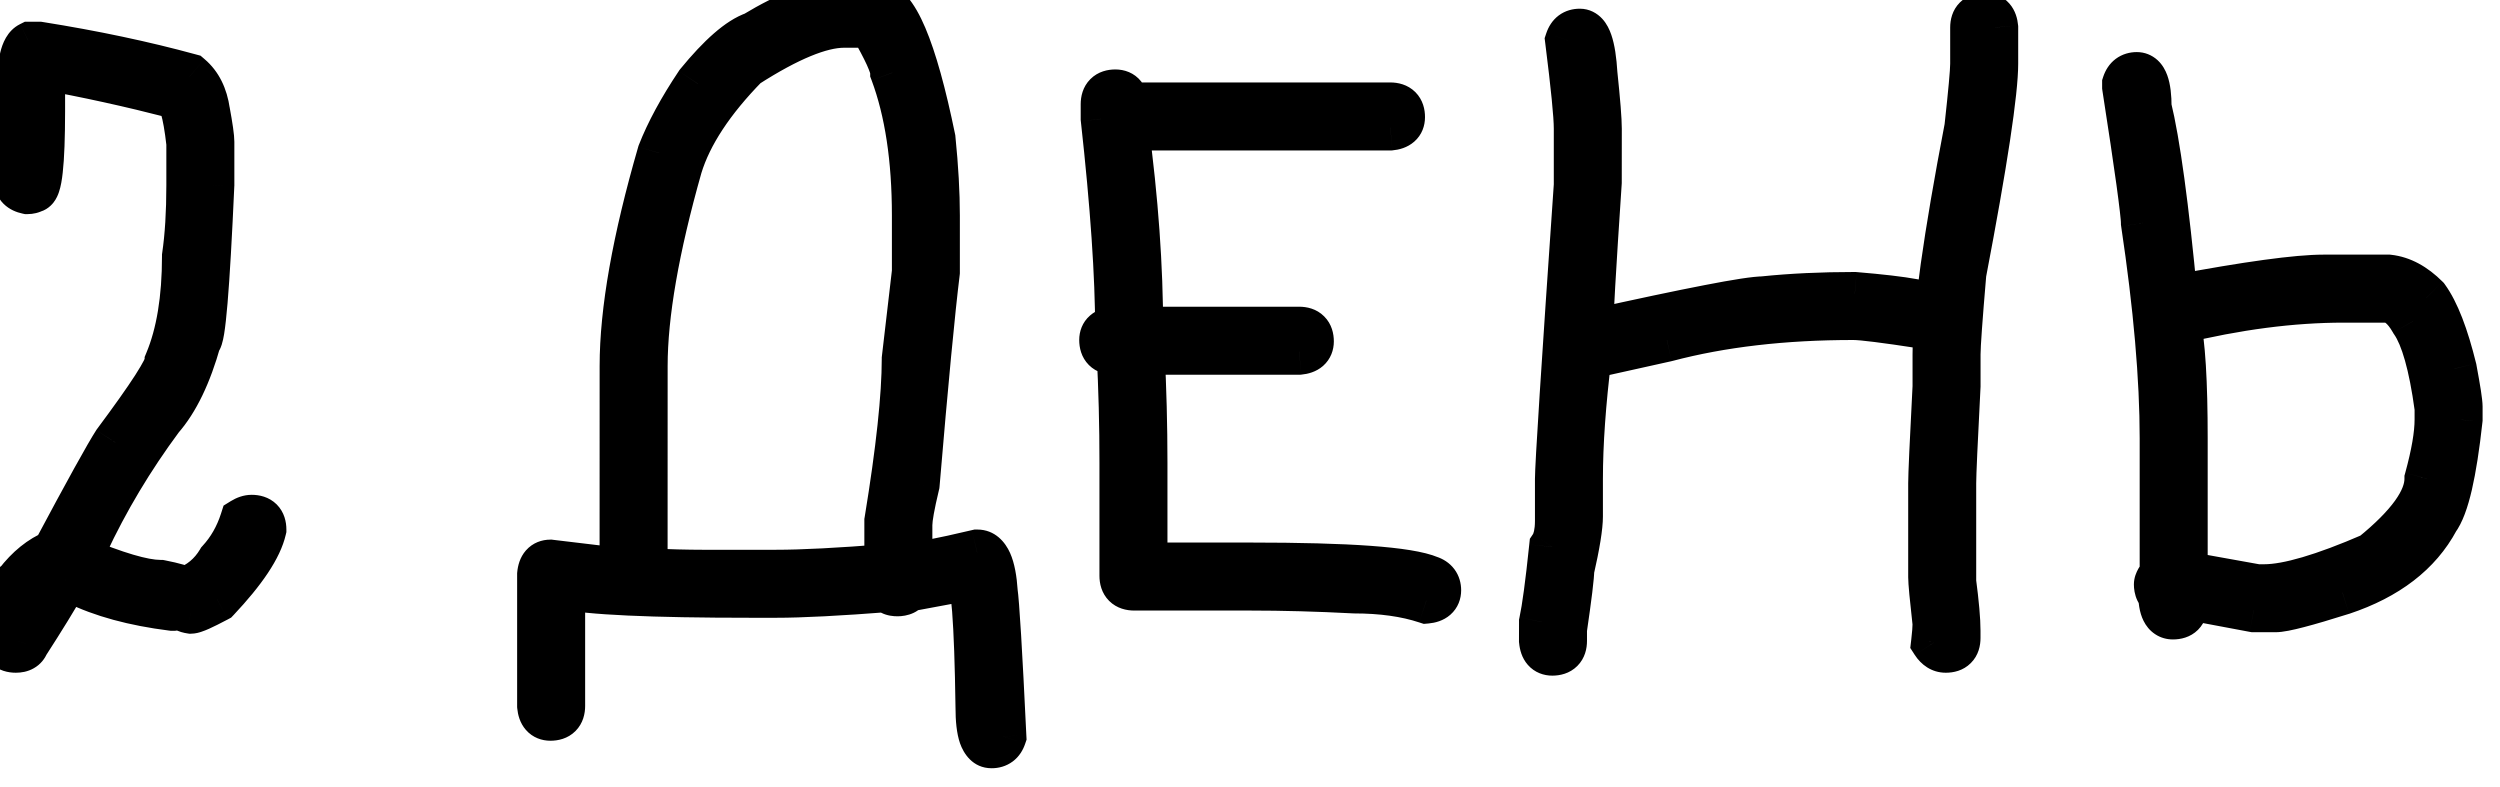 <?xml version="1.0" encoding="UTF-8"?> <svg xmlns="http://www.w3.org/2000/svg" width="54" height="17" viewBox="0 0 54 17" fill="none"> <path d="M0.843 0.969C2.02 1.156 3.104 1.385 4.093 1.656C4.296 1.828 4.421 2.078 4.468 2.406C4.531 2.745 4.562 2.964 4.562 3.062L4.562 4C4.462 6.229 4.369 7.344 4.28 7.344C4.072 8.089 3.801 8.651 3.467 9.031C2.827 9.896 2.285 10.802 1.842 11.75C1.826 11.755 1.764 11.859 1.654 12.062C2.493 12.417 3.097 12.594 3.467 12.594C3.759 12.651 3.936 12.703 3.998 12.75C4.321 12.63 4.571 12.422 4.748 12.125C4.972 11.88 5.139 11.588 5.248 11.25C5.316 11.208 5.379 11.188 5.436 11.188C5.603 11.188 5.686 11.271 5.686 11.438C5.597 11.823 5.264 12.323 4.686 12.938C4.373 13.104 4.186 13.188 4.123 13.188C4.019 13.172 3.967 13.141 3.967 13.094L3.748 13.125H3.717C2.889 13.021 2.201 12.833 1.654 12.562C1.592 12.542 1.509 12.531 1.404 12.531C1.201 12.891 0.92 13.349 0.561 13.906C0.529 13.99 0.456 14.031 0.342 14.031C0.175 14.031 0.092 13.948 0.092 13.781C0.092 13.088 0.186 12.693 0.373 12.594C0.613 12.281 0.884 12.062 1.186 11.938C1.889 10.62 2.327 9.828 2.499 9.562C3.249 8.557 3.624 7.974 3.624 7.812C3.874 7.214 3.999 6.453 3.999 5.531C4.061 5.104 4.093 4.594 4.093 4L4.093 3.094C4.015 2.406 3.911 2.062 3.781 2.062C2.812 1.812 1.864 1.604 0.937 1.438L0.906 1.812L0.906 2.406C0.905 3.531 0.843 4.094 0.718 4.094C0.681 4.115 0.64 4.125 0.593 4.125C0.447 4.094 0.374 4.021 0.374 3.906C0.416 3.193 0.437 2.693 0.437 2.406L0.437 1.875C0.437 1.344 0.51 1.042 0.656 0.969H0.843ZM18.14 0.062H18.89C19.323 0.062 19.739 1.042 20.14 3C20.202 3.62 20.233 4.172 20.233 4.656L20.233 5.875C20.129 6.719 19.983 8.25 19.795 10.469C19.691 10.901 19.639 11.193 19.639 11.344L19.639 12.219C19.826 12.219 20.316 12.125 21.108 11.938C21.321 11.938 21.446 12.219 21.483 12.781C21.519 13.021 21.581 14.062 21.67 15.906C21.628 16.031 21.545 16.094 21.42 16.094C21.232 16.094 21.139 15.823 21.139 15.281C21.113 13.406 21.04 12.469 20.92 12.469L19.576 12.719C19.555 12.781 19.493 12.812 19.389 12.812C19.279 12.812 19.217 12.781 19.201 12.719C18.123 12.802 17.311 12.844 16.764 12.844H16.233C14.055 12.844 12.701 12.781 12.17 12.656H12.139L12.139 15.25C12.139 15.417 12.055 15.5 11.889 15.5C11.758 15.5 11.685 15.417 11.67 15.25L11.67 12.406C11.686 12.24 11.759 12.156 11.889 12.156L13.451 12.344L13.452 7.906C13.452 6.714 13.723 5.182 14.265 3.312C14.442 2.859 14.713 2.359 15.078 1.812C15.567 1.214 15.973 0.859 16.296 0.75C17.057 0.292 17.671 0.062 18.14 0.062ZM13.921 7.906L13.92 12.344C14.446 12.365 14.863 12.375 15.17 12.375H16.764C17.331 12.375 18.134 12.333 19.17 12.25L19.17 11.25C19.42 9.724 19.546 8.557 19.546 7.75L19.765 5.875L19.765 4.656C19.765 3.432 19.609 2.401 19.296 1.562C19.296 1.417 19.14 1.073 18.828 0.531H18.234C17.724 0.531 17.015 0.823 16.109 1.406C15.364 2.167 14.885 2.896 14.671 3.594C14.171 5.359 13.921 6.797 13.921 7.906ZM24.093 2C24.239 2 24.312 2.094 24.312 2.281H30.031C30.197 2.281 30.281 2.365 30.28 2.531C30.28 2.661 30.197 2.734 30.03 2.75H24.312C24.52 4.307 24.624 5.766 24.624 7.125H28.061C28.228 7.125 28.311 7.208 28.311 7.375C28.311 7.505 28.228 7.578 28.061 7.594H24.655C24.697 8.391 24.717 9.193 24.717 10L24.717 12.219H26.998C29.134 12.219 30.425 12.312 30.873 12.5C30.998 12.542 31.061 12.625 31.061 12.75C31.061 12.88 30.977 12.953 30.811 12.969C30.368 12.823 29.847 12.75 29.248 12.75C28.462 12.708 27.712 12.688 26.998 12.688H24.498C24.331 12.688 24.248 12.604 24.248 12.438L24.248 10C24.249 9.193 24.228 8.391 24.186 7.594H24.061C23.895 7.594 23.811 7.51 23.811 7.344C23.811 7.214 23.895 7.141 24.061 7.125H24.155C24.155 5.958 24.051 4.438 23.843 2.562L23.843 2.25C23.843 2.083 23.926 2 24.093 2ZM42.874 0.344C43.005 0.344 43.078 0.427 43.093 0.594L43.093 1.375C43.093 1.99 42.864 3.5 42.405 5.906C42.322 6.88 42.28 7.464 42.28 7.656L42.28 8.344C42.217 9.552 42.186 10.25 42.186 10.438L42.186 12.562C42.248 13.037 42.279 13.391 42.279 13.625L42.279 13.781C42.279 13.948 42.196 14.031 42.029 14.031C41.93 14.031 41.847 13.979 41.779 13.875C41.8 13.698 41.811 13.562 41.811 13.469C41.748 12.912 41.717 12.578 41.717 12.469L41.717 10.438C41.717 10.25 41.748 9.552 41.811 8.344L41.811 7.656C41.811 6.776 42.041 5.141 42.499 2.75C42.583 1.995 42.624 1.536 42.624 1.375L42.624 0.594C42.624 0.427 42.708 0.344 42.874 0.344ZM34.124 0.688C34.296 0.688 34.401 0.99 34.437 1.594C34.499 2.188 34.531 2.583 34.531 2.781L34.53 3.938C34.405 5.812 34.343 6.896 34.343 7.188H34.374C36.525 6.708 37.764 6.469 38.093 6.469C38.692 6.406 39.348 6.375 40.061 6.375C41.186 6.469 41.749 6.573 41.749 6.688C41.77 6.724 41.78 6.766 41.78 6.812C41.78 6.943 41.697 7.016 41.53 7.031C40.723 6.906 40.223 6.844 40.03 6.844C38.525 6.844 37.181 7 35.999 7.312L34.311 7.688C34.186 8.698 34.123 9.583 34.123 10.344L34.123 11.156C34.123 11.375 34.061 11.76 33.936 12.312C33.936 12.448 33.884 12.875 33.779 13.594L33.779 13.844C33.779 14.01 33.696 14.094 33.529 14.094C33.399 14.094 33.326 14.01 33.31 13.844L33.311 13.438C33.373 13.151 33.446 12.609 33.529 11.812C33.613 11.688 33.655 11.5 33.655 11.25L33.655 10.344C33.655 10.042 33.79 7.927 34.062 4L34.062 2.781C34.062 2.5 33.999 1.865 33.874 0.875C33.916 0.75 33.999 0.688 34.124 0.688ZM46.156 1.625C46.322 1.625 46.406 1.854 46.406 2.312C46.593 3.078 46.78 4.453 46.968 6.438H46.999C48.556 6.146 49.619 6 50.186 6H51.593C51.874 6.031 52.145 6.177 52.405 6.438C52.624 6.74 52.822 7.25 52.999 7.969C53.082 8.417 53.124 8.688 53.124 8.781L53.124 9.062C52.998 10.219 52.832 10.938 52.623 11.219C52.238 11.938 51.561 12.458 50.592 12.781C49.8 13.031 49.321 13.156 49.154 13.156H48.686L47.186 12.875L47.186 13.062C47.186 13.229 47.102 13.312 46.936 13.312C46.769 13.312 46.686 13.146 46.686 12.812C46.623 12.792 46.592 12.729 46.592 12.625C46.592 12.573 46.634 12.5 46.717 12.406L46.717 9.469C46.717 8.172 46.582 6.62 46.312 4.812C46.312 4.604 46.176 3.625 45.906 1.875L45.906 1.812C45.947 1.688 46.031 1.625 46.156 1.625ZM47.03 6.938C47.134 7.401 47.186 8.245 47.186 9.469L47.186 12.406L48.748 12.688H48.904C49.415 12.688 50.196 12.458 51.248 12C52.04 11.359 52.436 10.807 52.436 10.344C52.582 9.812 52.655 9.385 52.655 9.062L52.655 8.812C52.53 7.891 52.353 7.266 52.124 6.938C51.947 6.625 51.749 6.469 51.53 6.469H50.624C49.504 6.469 48.306 6.625 47.03 6.938Z" fill="#171717"></path> <path d="M0.843 0.969L0.922 0.475L0.883 0.469H0.843L0.843 0.969ZM4.093 1.656L4.416 1.275L4.332 1.203L4.225 1.174L4.093 1.656ZM4.468 2.406L3.973 2.477L3.974 2.487L3.976 2.497L4.468 2.406ZM4.562 4L5.061 4.022L5.062 4.011L5.062 4H4.562ZM4.28 7.344L4.28 6.844H3.901L3.799 7.209L4.28 7.344ZM3.467 9.031L3.091 8.702L3.078 8.717L3.066 8.734L3.467 9.031ZM1.842 11.75L2 12.224L2.204 12.156L2.295 11.962L1.842 11.75ZM1.654 12.062L1.214 11.825L0.954 12.309L1.46 12.523L1.654 12.062ZM3.467 12.594L3.563 12.103L3.516 12.094H3.467L3.467 12.594ZM3.998 12.75L3.698 13.15L3.916 13.314L4.172 13.219L3.998 12.75ZM4.748 12.125L4.379 11.787L4.345 11.825L4.319 11.869L4.748 12.125ZM5.248 11.25L4.986 10.824L4.829 10.921L4.773 11.096L5.248 11.25ZM5.686 11.438L6.173 11.549L6.186 11.494L6.186 11.438H5.686ZM4.686 12.938L4.921 13.379L4.993 13.34L5.05 13.28L4.686 12.938ZM4.123 13.188L4.049 13.682L4.086 13.688H4.123L4.123 13.188ZM3.967 13.094H4.467L4.467 12.517L3.896 12.599L3.967 13.094ZM3.748 13.125L3.748 13.625H3.784L3.819 13.62L3.748 13.125ZM3.717 13.125L3.654 13.621L3.686 13.625H3.717L3.717 13.125ZM1.654 12.562L1.876 12.114L1.845 12.099L1.813 12.088L1.654 12.562ZM1.404 12.531L1.405 12.031H1.113L0.969 12.285L1.404 12.531ZM0.561 13.906L0.14 13.635L0.111 13.68L0.092 13.731L0.561 13.906ZM0.373 12.594L0.607 13.036L0.703 12.985L0.77 12.898L0.373 12.594ZM1.186 11.938L1.377 12.399L1.542 12.331L1.627 12.173L1.186 11.938ZM2.499 9.562L2.098 9.264L2.088 9.277L2.079 9.291L2.499 9.562ZM3.624 7.812L3.162 7.62L3.124 7.712L3.124 7.812H3.624ZM3.999 5.531L3.504 5.459L3.499 5.495L3.499 5.531H3.999ZM4.093 3.094H4.593L4.593 3.065L4.59 3.037L4.093 3.094ZM3.781 2.062L3.656 2.547L3.717 2.562H3.781L3.781 2.062ZM0.937 1.438L1.025 0.945L0.484 0.848L0.439 1.396L0.937 1.438ZM0.906 1.812L0.407 1.771L0.406 1.792L0.406 1.812H0.906ZM0.718 4.094L0.718 3.594H0.585L0.47 3.66L0.718 4.094ZM0.593 4.125L0.488 4.614L0.54 4.625H0.593L0.593 4.125ZM0.374 3.906L-0.125 3.877L-0.126 3.892L-0.126 3.906H0.374ZM0.656 0.969L0.656 0.469H0.538L0.432 0.522L0.656 0.969ZM0.764 1.463C1.926 1.648 2.992 1.873 3.961 2.139L4.225 1.174C3.216 0.898 2.114 0.665 0.922 0.475L0.764 1.463ZM3.77 2.038C3.858 2.113 3.939 2.239 3.973 2.477L4.963 2.336C4.903 1.917 4.734 1.544 4.416 1.275L3.77 2.038ZM3.976 2.497C4.007 2.663 4.029 2.795 4.043 2.895C4.05 2.945 4.055 2.984 4.058 3.015C4.06 3.03 4.061 3.041 4.061 3.05C4.062 3.059 4.062 3.063 4.062 3.062H5.062C5.062 2.909 5.02 2.641 4.96 2.315L3.976 2.497ZM4.062 3.062L4.062 4H5.062L5.062 3.062H4.062ZM4.062 3.978C4.013 5.091 3.965 5.919 3.919 6.466C3.895 6.742 3.874 6.935 3.854 7.054C3.844 7.117 3.837 7.14 3.838 7.138C3.838 7.136 3.841 7.129 3.845 7.117C3.85 7.107 3.859 7.087 3.876 7.061C3.885 7.047 4.01 6.844 4.28 6.844L4.28 7.844C4.561 7.844 4.697 7.632 4.718 7.6C4.758 7.538 4.779 7.477 4.789 7.445C4.812 7.374 4.828 7.292 4.841 7.215C4.867 7.056 4.891 6.831 4.915 6.55C4.963 5.982 5.011 5.138 5.061 4.022L4.062 3.978ZM3.799 7.209C3.601 7.916 3.356 8.4 3.091 8.702L3.843 9.361C4.245 8.903 4.543 8.261 4.762 7.478L3.799 7.209ZM3.066 8.734C2.406 9.624 1.846 10.559 1.389 11.538L2.295 11.962C2.723 11.045 3.248 10.167 3.869 9.329L3.066 8.734ZM1.684 11.276C1.599 11.304 1.543 11.348 1.522 11.365C1.496 11.387 1.476 11.407 1.465 11.419C1.442 11.444 1.425 11.468 1.415 11.482C1.393 11.512 1.373 11.545 1.355 11.575C1.317 11.637 1.27 11.722 1.214 11.825L2.095 12.3C2.148 12.2 2.187 12.131 2.212 12.089C2.225 12.067 2.23 12.061 2.228 12.063C2.228 12.063 2.219 12.076 2.203 12.094C2.195 12.102 2.179 12.12 2.155 12.139C2.143 12.149 2.125 12.163 2.102 12.177C2.08 12.191 2.045 12.209 2 12.224L1.684 11.276ZM1.46 12.523C2.295 12.876 2.985 13.094 3.467 13.094L3.467 12.094C3.21 12.094 2.691 11.957 1.849 11.602L1.46 12.523ZM3.371 13.084C3.509 13.112 3.61 13.136 3.677 13.155C3.711 13.165 3.73 13.172 3.739 13.176C3.752 13.181 3.731 13.175 3.698 13.15L4.298 12.35C4.188 12.267 4.048 12.222 3.96 12.196C3.85 12.164 3.716 12.133 3.563 12.103L3.371 13.084ZM4.172 13.219C4.602 13.059 4.942 12.776 5.178 12.381L4.319 11.869C4.2 12.068 4.04 12.201 3.824 12.281L4.172 13.219ZM5.117 12.463C5.393 12.161 5.594 11.806 5.724 11.404L4.773 11.096C4.684 11.372 4.552 11.599 4.379 11.787L5.117 12.463ZM5.51 11.676C5.529 11.665 5.5 11.688 5.436 11.688L5.436 10.688C5.257 10.688 5.104 10.752 4.986 10.824L5.51 11.676ZM5.436 11.688C5.442 11.688 5.355 11.689 5.27 11.604C5.185 11.518 5.186 11.431 5.186 11.438H6.186C6.186 11.277 6.145 11.065 5.977 10.896C5.808 10.728 5.596 10.688 5.436 10.688L5.436 11.688ZM5.199 11.326C5.142 11.571 4.893 11.987 4.321 12.595L5.05 13.28C5.634 12.659 6.052 12.075 6.173 11.549L5.199 11.326ZM4.45 12.496C4.298 12.577 4.185 12.633 4.108 12.668C4.068 12.686 4.045 12.694 4.035 12.697C4.031 12.699 4.034 12.698 4.044 12.695C4.051 12.694 4.081 12.688 4.123 12.688L4.123 13.688C4.224 13.688 4.313 13.659 4.351 13.646C4.404 13.629 4.459 13.606 4.514 13.582C4.623 13.533 4.76 13.464 4.921 13.379L4.45 12.496ZM4.197 12.693C4.169 12.689 4.206 12.689 4.263 12.724C4.296 12.743 4.348 12.781 4.393 12.849C4.441 12.921 4.467 13.007 4.467 13.094H3.467C3.467 13.345 3.623 13.506 3.749 13.581C3.858 13.646 3.973 13.671 4.049 13.682L4.197 12.693ZM3.896 12.599L3.677 12.63L3.819 13.62L4.038 13.589L3.896 12.599ZM3.748 12.625H3.717L3.717 13.625H3.748L3.748 12.625ZM3.779 12.629C2.988 12.529 2.358 12.353 1.876 12.114L1.432 13.011C2.044 13.313 2.79 13.512 3.654 13.621L3.779 12.629ZM1.813 12.088C1.678 12.043 1.535 12.031 1.405 12.031L1.404 13.031C1.44 13.031 1.466 13.033 1.483 13.035C1.5 13.037 1.503 13.039 1.496 13.037L1.813 12.088ZM0.969 12.285C0.773 12.633 0.497 13.082 0.14 13.635L0.981 14.177C1.343 13.616 1.63 13.149 1.84 12.777L0.969 12.285ZM0.092 13.731C0.115 13.67 0.163 13.607 0.234 13.566C0.265 13.548 0.293 13.54 0.311 13.535C0.33 13.531 0.341 13.531 0.342 13.531L0.342 14.531C0.456 14.531 0.596 14.511 0.73 14.434C0.875 14.352 0.975 14.226 1.029 14.082L0.092 13.731ZM0.342 13.531C0.342 13.531 0.342 13.531 0.342 13.531C0.342 13.531 0.342 13.531 0.342 13.531C0.342 13.531 0.342 13.531 0.342 13.531C0.342 13.531 0.342 13.531 0.342 13.531C0.342 13.531 0.342 13.531 0.343 13.531C0.343 13.531 0.344 13.531 0.345 13.531C0.347 13.531 0.35 13.532 0.354 13.532C0.362 13.534 0.375 13.536 0.391 13.541C0.424 13.553 0.468 13.575 0.508 13.615C0.593 13.7 0.592 13.787 0.592 13.781H-0.408C-0.408 13.942 -0.368 14.154 -0.199 14.322C-0.031 14.491 0.181 14.531 0.342 14.531L0.342 13.531ZM0.592 13.781C0.592 13.451 0.615 13.223 0.649 13.08C0.666 13.009 0.681 12.978 0.685 12.971C0.689 12.964 0.668 13.003 0.607 13.036L0.14 12.152C-0.159 12.309 -0.272 12.628 -0.324 12.85C-0.384 13.102 -0.408 13.419 -0.408 13.781H0.592ZM0.77 12.898C0.967 12.641 1.171 12.485 1.377 12.399L0.995 11.476C0.596 11.64 0.259 11.921 -0.024 12.29L0.77 12.898ZM1.627 12.173C2.335 10.846 2.761 10.078 2.918 9.834L2.079 9.291C1.893 9.579 1.443 10.393 0.745 11.702L1.627 12.173ZM2.899 9.861C3.277 9.356 3.566 8.948 3.763 8.641C3.861 8.489 3.942 8.353 4 8.238C4.029 8.18 4.057 8.119 4.078 8.059C4.096 8.006 4.124 7.916 4.124 7.812H3.124C3.124 7.749 3.139 7.713 3.134 7.727C3.132 7.733 3.125 7.752 3.107 7.788C3.071 7.859 3.011 7.961 2.922 8.101C2.744 8.378 2.47 8.764 2.098 9.264L2.899 9.861ZM4.085 8.005C4.369 7.325 4.499 6.494 4.499 5.531H3.499C3.499 6.413 3.379 7.102 3.162 7.62L4.085 8.005ZM4.494 5.604C4.561 5.146 4.593 4.61 4.593 4H3.593C3.593 4.578 3.562 5.063 3.504 5.459L4.494 5.604ZM4.593 4L4.593 3.094H3.593L3.593 4H4.593ZM4.59 3.037C4.55 2.686 4.5 2.392 4.435 2.175C4.403 2.071 4.358 1.95 4.287 1.845C4.221 1.75 4.059 1.562 3.781 1.562L3.781 2.562C3.567 2.562 3.467 2.418 3.46 2.409C3.447 2.39 3.457 2.398 3.478 2.465C3.516 2.593 3.558 2.814 3.596 3.15L4.59 3.037ZM3.906 1.578C2.926 1.325 1.965 1.114 1.025 0.945L0.848 1.93C1.762 2.094 2.698 2.3 3.656 2.547L3.906 1.578ZM0.439 1.396L0.407 1.771L1.404 1.854L1.435 1.479L0.439 1.396ZM0.406 1.812L0.406 2.406H1.406L1.406 1.812H0.406ZM0.406 2.406C0.405 2.965 0.39 3.364 0.362 3.617C0.347 3.748 0.332 3.811 0.326 3.83C0.322 3.842 0.331 3.808 0.367 3.76C0.406 3.711 0.521 3.594 0.718 3.594L0.718 4.594C0.946 4.594 1.09 4.459 1.156 4.374C1.22 4.292 1.255 4.205 1.274 4.146C1.315 4.025 1.339 3.877 1.355 3.727C1.39 3.417 1.405 2.973 1.406 2.406H0.406ZM0.47 3.66C0.517 3.632 0.563 3.625 0.593 3.625L0.593 4.625C0.716 4.625 0.845 4.597 0.966 4.528L0.47 3.66ZM0.698 3.636C0.679 3.632 0.727 3.638 0.782 3.693C0.812 3.723 0.837 3.76 0.854 3.803C0.87 3.845 0.874 3.881 0.874 3.906H-0.126C-0.126 4.08 -0.066 4.259 0.075 4.4C0.204 4.529 0.361 4.587 0.488 4.614L0.698 3.636ZM0.873 3.935C0.915 3.222 0.937 2.709 0.937 2.406H-0.063C-0.063 2.676 -0.083 3.163 -0.125 3.877L0.873 3.935ZM0.937 2.406L0.937 1.875H-0.063L-0.063 2.406H0.937ZM0.937 1.875C0.937 1.625 0.955 1.462 0.978 1.367C0.989 1.321 0.997 1.309 0.992 1.318C0.986 1.328 0.954 1.379 0.879 1.416L0.432 0.522C0.148 0.664 0.048 0.957 0.006 1.133C-0.044 1.34 -0.063 1.593 -0.063 1.875H0.937ZM0.656 1.469H0.843L0.843 0.469H0.656L0.656 1.469ZM20.14 3L20.637 2.95L20.635 2.925L20.63 2.9L20.14 3ZM20.233 5.875L20.73 5.936L20.733 5.906L20.733 5.875H20.233ZM19.795 10.469L20.281 10.586L20.29 10.549L20.294 10.511L19.795 10.469ZM19.639 12.219H19.139L19.139 12.719H19.639L19.639 12.219ZM21.108 11.938L21.108 11.438H21.049L20.992 11.451L21.108 11.938ZM21.483 12.781L20.984 12.814L20.985 12.835L20.988 12.857L21.483 12.781ZM21.67 15.906L22.144 16.064L22.174 15.976L22.169 15.882L21.67 15.906ZM21.139 15.281H21.639L21.639 15.274L21.139 15.281ZM20.92 12.469L20.92 11.969H20.874L20.829 11.977L20.92 12.469ZM19.576 12.719L19.485 12.227L19.195 12.281L19.102 12.561L19.576 12.719ZM19.201 12.719L19.686 12.598L19.584 12.188L19.163 12.22L19.201 12.719ZM12.17 12.656L12.285 12.169L12.228 12.156H12.17L12.17 12.656ZM12.139 12.656L12.139 12.156H11.639L11.639 12.656H12.139ZM11.67 15.25H11.17L11.17 15.273L11.172 15.297L11.67 15.25ZM11.67 12.406L11.172 12.36L11.17 12.383L11.17 12.406H11.67ZM11.889 12.156L11.948 11.66L11.919 11.656H11.889L11.889 12.156ZM13.451 12.344L13.392 12.84L13.951 12.907L13.951 12.344H13.451ZM14.265 3.312L13.799 3.131L13.791 3.152L13.785 3.173L14.265 3.312ZM15.078 1.812L14.69 1.496L14.675 1.515L14.662 1.535L15.078 1.812ZM16.296 0.75L16.457 1.224L16.508 1.206L16.554 1.178L16.296 0.75ZM13.92 12.344H13.42L13.42 12.824L13.9 12.843L13.92 12.344ZM19.17 12.25L19.21 12.748L19.67 12.711L19.67 12.25H19.17ZM19.17 11.25L18.677 11.169L18.67 11.209L18.67 11.25H19.17ZM19.546 7.75L19.049 7.692L19.046 7.721L19.046 7.75H19.546ZM19.765 5.875L20.261 5.933L20.265 5.904L20.265 5.875H19.765ZM19.296 1.562H18.796L18.796 1.653L18.828 1.737L19.296 1.562ZM18.828 0.531L19.261 0.281L19.116 0.031H18.828L18.828 0.531ZM16.109 1.406L15.838 0.986L15.791 1.016L15.752 1.056L16.109 1.406ZM14.671 3.594L14.193 3.447L14.19 3.458L14.671 3.594ZM18.14 0.562H18.89L18.89 -0.438H18.14L18.14 0.562ZM18.89 0.562C18.793 0.562 18.775 0.506 18.834 0.574C18.891 0.64 18.972 0.769 19.067 0.993C19.255 1.435 19.452 2.131 19.65 3.1L20.63 2.9C20.427 1.911 20.215 1.137 19.987 0.601C19.874 0.335 19.744 0.097 19.589 -0.081C19.436 -0.258 19.203 -0.438 18.89 -0.438L18.89 0.562ZM19.642 3.05C19.704 3.658 19.733 4.193 19.733 4.656H20.733C20.733 4.151 20.701 3.582 20.637 2.95L19.642 3.05ZM19.733 4.656L19.733 5.875H20.733L20.733 4.656H19.733ZM19.737 5.814C19.631 6.668 19.485 8.209 19.297 10.427L20.294 10.511C20.481 8.291 20.627 6.769 20.73 5.936L19.737 5.814ZM19.309 10.352C19.207 10.775 19.139 11.124 19.139 11.344H20.139C20.139 11.262 20.175 11.027 20.281 10.586L19.309 10.352ZM19.139 11.344L19.139 12.219H20.139L20.139 11.344H19.139ZM19.639 12.719C19.786 12.719 20 12.686 20.241 12.639C20.495 12.591 20.824 12.519 21.223 12.424L20.992 11.451C20.6 11.544 20.287 11.612 20.053 11.657C19.804 11.705 19.679 11.719 19.639 11.719L19.639 12.719ZM21.108 12.438C21.04 12.438 20.976 12.412 20.932 12.375C20.896 12.345 20.893 12.325 20.905 12.351C20.931 12.411 20.967 12.551 20.984 12.814L21.982 12.749C21.962 12.449 21.917 12.168 21.818 11.945C21.717 11.717 21.497 11.438 21.108 11.438L21.108 12.438ZM20.988 12.857C21.02 13.063 21.081 14.067 21.17 15.93L22.169 15.882C22.082 14.058 22.018 12.979 21.977 12.706L20.988 12.857ZM21.195 15.748C21.198 15.74 21.217 15.691 21.276 15.647C21.337 15.601 21.396 15.594 21.42 15.594L21.42 16.594C21.568 16.594 21.731 16.555 21.876 16.447C22.018 16.34 22.099 16.198 22.144 16.064L21.195 15.748ZM21.42 15.594C21.508 15.594 21.59 15.631 21.643 15.683C21.686 15.723 21.69 15.752 21.681 15.727C21.674 15.705 21.662 15.659 21.653 15.579C21.644 15.502 21.639 15.403 21.639 15.281H20.639C20.639 15.567 20.662 15.838 20.736 16.054C20.809 16.265 21.005 16.594 21.42 16.594L21.42 15.594ZM21.639 15.274C21.625 14.334 21.601 13.618 21.563 13.133C21.544 12.894 21.521 12.693 21.491 12.544C21.477 12.474 21.455 12.385 21.417 12.303C21.398 12.264 21.363 12.196 21.3 12.131C21.235 12.063 21.106 11.969 20.92 11.969L20.92 12.969C20.749 12.969 20.635 12.882 20.583 12.828C20.535 12.778 20.514 12.733 20.509 12.722C20.498 12.699 20.502 12.698 20.511 12.745C20.529 12.831 20.548 12.981 20.566 13.211C20.601 13.663 20.626 14.353 20.639 15.288L21.639 15.274ZM20.829 11.977L19.485 12.227L19.668 13.21L21.012 12.96L20.829 11.977ZM19.102 12.561C19.117 12.515 19.142 12.469 19.179 12.428C19.216 12.387 19.255 12.359 19.29 12.342C19.354 12.31 19.398 12.312 19.389 12.312L19.389 13.312C19.562 13.312 19.925 13.254 20.051 12.877L19.102 12.561ZM19.389 12.312C19.372 12.312 19.417 12.309 19.483 12.342C19.521 12.36 19.566 12.391 19.606 12.44C19.647 12.489 19.673 12.544 19.686 12.598L18.716 12.84C18.763 13.026 18.887 13.162 19.036 13.236C19.165 13.301 19.296 13.312 19.389 13.312L19.389 12.312ZM19.163 12.22C18.088 12.303 17.291 12.344 16.764 12.344L16.764 13.344C17.331 13.344 18.159 13.301 19.24 13.217L19.163 12.22ZM16.764 12.344H16.233L16.233 13.344H16.764L16.764 12.344ZM16.233 12.344C15.148 12.344 14.274 12.328 13.607 12.297C12.929 12.266 12.5 12.22 12.285 12.169L12.056 13.143C12.371 13.217 12.885 13.265 13.561 13.296C14.249 13.328 15.14 13.344 16.233 13.344L16.233 12.344ZM12.17 12.156H12.139L12.139 13.156H12.17L12.17 12.156ZM11.639 12.656L11.639 15.25H12.639L12.639 12.656H11.639ZM11.639 15.25C11.639 15.252 11.638 15.232 11.649 15.201C11.66 15.168 11.682 15.124 11.723 15.084C11.763 15.044 11.806 15.021 11.84 15.01C11.856 15.005 11.868 15.002 11.876 15.001C11.88 15.001 11.884 15 11.886 15C11.887 15 11.887 15 11.888 15C11.888 15 11.888 15 11.888 15C11.888 15 11.889 15 11.889 15C11.889 15 11.889 15 11.889 15C11.889 15 11.889 15 11.889 15C11.889 15 11.889 15 11.889 15L11.888 16C12.049 16 12.261 15.96 12.43 15.791C12.598 15.623 12.639 15.41 12.639 15.25H11.639ZM11.889 15C11.909 15 11.947 15.003 11.991 15.022C12.038 15.041 12.08 15.071 12.113 15.108C12.172 15.177 12.17 15.233 12.168 15.203L11.172 15.297C11.185 15.434 11.227 15.615 11.36 15.767C11.508 15.936 11.707 16 11.888 16L11.889 15ZM12.17 15.25L12.17 12.406H11.17L11.17 15.25H12.17ZM12.168 12.453C12.171 12.424 12.173 12.479 12.113 12.548C12.08 12.585 12.039 12.615 11.992 12.634C11.947 12.653 11.909 12.656 11.889 12.656L11.889 11.656C11.707 11.656 11.509 11.72 11.36 11.889C11.227 12.041 11.185 12.222 11.172 12.36L12.168 12.453ZM11.829 12.653L13.392 12.84L13.511 11.847L11.948 11.66L11.829 12.653ZM13.951 12.344L13.952 7.906H12.952L12.951 12.344H13.951ZM13.952 7.906C13.952 6.781 14.209 5.301 14.745 3.452L13.785 3.173C13.237 5.064 12.952 6.646 12.952 7.906H13.952ZM14.73 3.494C14.891 3.084 15.142 2.616 15.493 2.09L14.662 1.535C14.283 2.102 13.993 2.635 13.799 3.131L14.73 3.494ZM15.465 2.129C15.699 1.843 15.903 1.627 16.078 1.475C16.257 1.318 16.383 1.249 16.457 1.224L16.136 0.276C15.887 0.361 15.648 0.523 15.421 0.721C15.19 0.922 14.946 1.183 14.69 1.496L15.465 2.129ZM16.554 1.178C17.296 0.732 17.812 0.562 18.14 0.562L18.14 -0.438C17.53 -0.438 16.818 -0.148 16.038 0.322L16.554 1.178ZM13.421 7.906L13.42 12.344H14.42L14.421 7.906H13.421ZM13.9 12.843C14.429 12.864 14.853 12.875 15.17 12.875L15.17 11.875C14.873 11.875 14.463 11.865 13.94 11.844L13.9 12.843ZM15.17 12.875H16.764L16.764 11.875H15.17L15.17 12.875ZM16.764 12.875C17.352 12.875 18.169 12.832 19.21 12.748L19.13 11.752C18.098 11.835 17.311 11.875 16.764 11.875L16.764 12.875ZM19.67 12.25L19.67 11.25H18.67L18.67 12.25H19.67ZM19.664 11.331C19.915 9.798 20.046 8.599 20.046 7.75H19.046C19.046 8.516 18.926 9.65 18.677 11.169L19.664 11.331ZM20.042 7.808L20.261 5.933L19.268 5.817L19.049 7.692L20.042 7.808ZM20.265 5.875L20.265 4.656H19.265L19.265 5.875H20.265ZM20.265 4.656C20.265 3.393 20.104 2.299 19.765 1.388L18.828 1.737C19.113 2.503 19.265 3.471 19.265 4.656H20.265ZM19.796 1.562C19.796 1.449 19.768 1.343 19.743 1.264C19.716 1.178 19.678 1.085 19.634 0.988C19.547 0.796 19.421 0.558 19.261 0.281L18.395 0.781C18.547 1.046 18.655 1.251 18.724 1.402C18.758 1.478 18.779 1.532 18.791 1.568C18.805 1.611 18.796 1.603 18.796 1.562H19.796ZM18.828 0.031H18.234L18.234 1.031H18.828L18.828 0.031ZM18.234 0.031C17.568 0.031 16.753 0.397 15.838 0.986L16.379 1.827C17.277 1.249 17.879 1.031 18.234 1.031L18.234 0.031ZM15.752 1.056C14.975 1.85 14.438 2.646 14.193 3.447L15.149 3.74C15.331 3.146 15.753 2.484 16.466 1.756L15.752 1.056ZM14.19 3.458C13.684 5.243 13.421 6.731 13.421 7.906H14.421C14.421 6.863 14.657 5.476 15.152 3.73L14.19 3.458ZM24.312 2.281H23.812L23.812 2.781H24.312L24.312 2.281ZM30.03 2.75L30.03 3.25H30.054L30.077 3.248L30.03 2.75ZM24.312 2.75L24.312 2.25H23.741L23.816 2.816L24.312 2.75ZM24.624 7.125H24.124L24.124 7.625H24.624L24.624 7.125ZM28.061 7.594L28.061 8.094H28.085L28.108 8.092L28.061 7.594ZM24.655 7.594L24.655 7.094H24.128L24.156 7.62L24.655 7.594ZM24.717 12.219H24.217L24.217 12.719H24.717L24.717 12.219ZM30.873 12.5L30.68 12.961L30.697 12.968L30.715 12.974L30.873 12.5ZM30.811 12.969L30.654 13.444L30.753 13.476L30.857 13.467L30.811 12.969ZM29.248 12.75L29.222 13.249L29.235 13.25H29.248L29.248 12.75ZM24.186 7.594L24.686 7.568L24.661 7.094H24.186L24.186 7.594ZM24.061 7.125L24.061 6.625H24.038L24.015 6.627L24.061 7.125ZM24.155 7.125L24.155 7.625H24.655L24.655 7.125H24.155ZM23.843 2.562H23.343L23.343 2.59L23.346 2.618L23.843 2.562ZM24.093 2.5C24.077 2.5 24.039 2.497 23.992 2.477C23.942 2.456 23.896 2.421 23.862 2.377C23.801 2.298 23.812 2.239 23.812 2.281H24.812C24.812 2.136 24.786 1.936 24.652 1.763C24.499 1.567 24.281 1.5 24.093 1.5L24.093 2.5ZM24.312 2.781H30.03L30.031 1.781H24.312L24.312 2.781ZM30.03 2.781C30.031 2.781 30.03 2.781 30.03 2.781C30.031 2.781 30.03 2.781 30.03 2.781C30.03 2.781 30.03 2.781 30.03 2.781C30.03 2.781 30.03 2.781 30.03 2.781C30.03 2.781 30.03 2.781 30.03 2.781C30.029 2.781 30.029 2.781 30.027 2.781C30.026 2.781 30.023 2.781 30.018 2.78C30.01 2.779 29.998 2.777 29.982 2.771C29.948 2.76 29.905 2.738 29.864 2.697C29.824 2.657 29.802 2.614 29.791 2.58C29.78 2.549 29.78 2.53 29.78 2.531H30.78C30.781 2.371 30.74 2.159 30.572 1.99C30.403 1.822 30.191 1.781 30.031 1.781L30.03 2.781ZM29.78 2.531C29.78 2.511 29.784 2.473 29.802 2.428C29.822 2.381 29.852 2.34 29.889 2.307C29.957 2.247 30.013 2.249 29.984 2.252L30.077 3.248C30.215 3.235 30.395 3.193 30.547 3.06C30.717 2.912 30.78 2.713 30.78 2.531H29.78ZM30.031 2.25H24.312L24.312 3.25H30.03L30.031 2.25ZM23.816 2.816C24.022 4.355 24.124 5.791 24.124 7.125H25.124C25.124 5.74 25.018 4.26 24.807 2.684L23.816 2.816ZM24.624 7.625H28.061L28.061 6.625H24.624L24.624 7.625ZM28.061 7.625C28.067 7.625 27.98 7.626 27.895 7.541C27.81 7.456 27.811 7.369 27.811 7.375H28.811C28.811 7.215 28.771 7.002 28.602 6.834C28.434 6.665 28.222 6.625 28.061 6.625L28.061 7.625ZM27.811 7.375C27.811 7.354 27.815 7.317 27.833 7.272C27.852 7.225 27.883 7.183 27.919 7.151C27.988 7.091 28.044 7.093 28.015 7.096L28.108 8.092C28.245 8.079 28.426 8.037 28.578 7.904C28.747 7.755 28.811 7.556 28.811 7.375H27.811ZM28.061 7.094H24.655L24.655 8.094H28.061L28.061 7.094ZM24.156 7.62C24.197 8.408 24.217 9.201 24.217 10H25.217C25.217 9.184 25.196 8.373 25.154 7.568L24.156 7.62ZM24.217 10L24.217 12.219H25.217L25.217 10H24.217ZM24.717 12.719H26.998L26.998 11.719H24.717L24.717 12.719ZM26.998 12.719C28.061 12.719 28.904 12.742 29.532 12.788C30.185 12.835 30.542 12.903 30.68 12.961L31.066 12.039C30.757 11.909 30.243 11.837 29.605 11.79C28.942 11.742 28.071 11.719 26.998 11.719L26.998 12.719ZM30.715 12.974C30.707 12.972 30.658 12.953 30.614 12.894C30.568 12.833 30.561 12.773 30.561 12.75H31.561C31.561 12.602 31.522 12.438 31.414 12.294C31.307 12.152 31.165 12.07 31.031 12.026L30.715 12.974ZM30.561 12.75C30.561 12.729 30.564 12.692 30.582 12.647C30.602 12.6 30.632 12.558 30.669 12.526C30.738 12.466 30.793 12.468 30.764 12.471L30.857 13.467C30.995 13.454 31.175 13.412 31.327 13.279C31.497 13.13 31.561 12.931 31.561 12.75H30.561ZM30.967 12.494C30.462 12.327 29.886 12.25 29.248 12.25L29.248 13.25C29.808 13.25 30.274 13.318 30.654 13.444L30.967 12.494ZM29.275 12.251C28.48 12.209 27.721 12.188 26.998 12.188L26.998 13.188C27.702 13.188 28.443 13.208 29.222 13.249L29.275 12.251ZM26.998 12.188H24.498L24.498 13.188H26.998L26.998 12.188ZM24.498 12.188C24.492 12.188 24.579 12.186 24.664 12.271C24.749 12.357 24.748 12.444 24.748 12.438H23.748C23.748 12.598 23.789 12.81 23.957 12.979C24.126 13.147 24.338 13.188 24.498 13.188L24.498 12.188ZM24.748 12.438L24.748 10H23.748L23.748 12.438H24.748ZM24.748 10C24.749 9.184 24.728 8.373 24.686 7.568L23.687 7.62C23.728 8.408 23.749 9.201 23.748 10H24.748ZM24.186 7.094H24.061L24.061 8.094H24.186L24.186 7.094ZM24.061 7.094C24.055 7.094 24.142 7.093 24.227 7.178C24.312 7.263 24.311 7.35 24.311 7.344H23.311C23.311 7.504 23.352 7.716 23.52 7.885C23.689 8.053 23.901 8.094 24.061 8.094L24.061 7.094ZM24.311 7.344C24.311 7.364 24.308 7.402 24.29 7.447C24.27 7.494 24.24 7.535 24.203 7.568C24.134 7.628 24.079 7.626 24.108 7.623L24.015 6.627C23.877 6.64 23.697 6.682 23.545 6.815C23.375 6.963 23.311 7.162 23.311 7.344H24.311ZM24.061 7.625H24.155L24.155 6.625H24.061L24.061 7.625ZM24.655 7.125C24.655 5.932 24.549 4.391 24.34 2.507L23.346 2.618C23.553 4.484 23.655 5.984 23.655 7.125H24.655ZM24.343 2.562L24.343 2.25H23.343L23.343 2.562H24.343ZM24.343 2.25C24.343 2.25 24.343 2.251 24.343 2.253C24.343 2.255 24.343 2.258 24.342 2.262C24.341 2.27 24.338 2.283 24.333 2.299C24.322 2.332 24.299 2.376 24.259 2.416C24.219 2.456 24.175 2.479 24.142 2.49C24.126 2.495 24.113 2.498 24.105 2.499C24.101 2.499 24.098 2.5 24.096 2.5C24.095 2.5 24.094 2.5 24.094 2.5C24.093 2.5 24.093 2.5 24.093 2.5C24.093 2.5 24.093 2.5 24.093 2.5C24.093 2.5 24.093 2.5 24.093 2.5C24.093 2.5 24.093 2.5 24.093 2.5C24.093 2.5 24.093 2.5 24.093 2.5L24.093 1.5C23.933 1.5 23.721 1.54 23.552 1.709C23.384 1.877 23.343 2.09 23.343 2.25H24.343ZM43.093 0.594H43.593L43.593 0.57L43.591 0.547L43.093 0.594ZM42.405 5.906L41.914 5.813L41.909 5.838L41.907 5.864L42.405 5.906ZM42.28 8.344L42.779 8.37L42.78 8.357L42.78 8.344H42.28ZM42.186 12.562H41.686L41.686 12.595L41.69 12.628L42.186 12.562ZM41.779 13.875L41.283 13.817L41.262 13.996L41.36 14.148L41.779 13.875ZM41.811 13.469H42.311L42.311 13.441L42.307 13.413L41.811 13.469ZM41.811 8.344L42.31 8.37L42.311 8.357L42.311 8.344H41.811ZM42.499 2.75L42.99 2.844L42.994 2.825L42.996 2.805L42.499 2.75ZM34.437 1.594L33.938 1.624L33.938 1.635L33.94 1.646L34.437 1.594ZM34.53 3.938L35.029 3.971L35.03 3.954L35.03 3.938H34.53ZM34.343 7.188H33.843L33.843 7.688H34.343L34.343 7.188ZM34.374 7.188L34.374 7.688H34.429L34.482 7.676L34.374 7.188ZM38.093 6.469L38.093 6.969H38.119L38.144 6.966L38.093 6.469ZM40.061 6.375L40.103 5.877L40.082 5.875H40.061L40.061 6.375ZM41.749 6.688H41.249L41.249 6.82L41.315 6.936L41.749 6.688ZM41.53 7.031L41.453 7.525L41.515 7.535L41.577 7.529L41.53 7.031ZM35.999 7.312L36.107 7.801L36.117 7.798L36.127 7.796L35.999 7.312ZM34.311 7.688L34.203 7.199L33.858 7.276L33.815 7.626L34.311 7.688ZM33.936 12.312L33.448 12.202L33.436 12.257L33.436 12.312H33.936ZM33.779 13.594L33.285 13.522L33.279 13.558L33.279 13.594H33.779ZM33.31 13.844H32.81L32.81 13.867L32.813 13.89L33.31 13.844ZM33.311 13.438L32.822 13.331L32.811 13.384L32.811 13.438H33.311ZM33.529 11.812L33.114 11.535L33.045 11.638L33.032 11.761L33.529 11.812ZM34.062 4L34.56 4.034L34.562 4.017L34.562 4H34.062ZM33.874 0.875L33.4 0.717L33.364 0.825L33.378 0.938L33.874 0.875ZM42.874 0.844C42.854 0.844 42.816 0.84 42.772 0.822C42.725 0.803 42.683 0.772 42.651 0.736C42.591 0.667 42.593 0.611 42.595 0.64L43.591 0.547C43.578 0.41 43.536 0.229 43.403 0.077C43.255 -0.093 43.056 -0.156 42.875 -0.156L42.874 0.844ZM42.593 0.594L42.593 1.375H43.593L43.593 0.594H42.593ZM42.593 1.375C42.593 1.932 42.376 3.389 41.914 5.813L42.896 6C43.352 3.611 43.593 2.047 43.593 1.375H42.593ZM41.907 5.864C41.825 6.826 41.78 7.437 41.78 7.656H42.78C42.78 7.49 42.819 6.934 42.903 5.949L41.907 5.864ZM41.78 7.656L41.78 8.344H42.78L42.78 7.656H41.78ZM41.781 8.318C41.718 9.518 41.686 10.233 41.686 10.438H42.686C42.686 10.267 42.716 9.587 42.779 8.37L41.781 8.318ZM41.686 10.438L41.686 12.562H42.686L42.686 10.438H41.686ZM41.69 12.628C41.752 13.098 41.779 13.425 41.779 13.625H42.779C42.779 13.356 42.744 12.975 42.681 12.497L41.69 12.628ZM41.779 13.625L41.779 13.781H42.779L42.779 13.625H41.779ZM41.779 13.781C41.779 13.781 41.779 13.781 41.779 13.781C41.779 13.781 41.779 13.781 41.779 13.781C41.779 13.781 41.779 13.781 41.779 13.781C41.779 13.781 41.779 13.781 41.779 13.781C41.779 13.781 41.779 13.781 41.779 13.78C41.779 13.78 41.779 13.779 41.779 13.778C41.78 13.776 41.78 13.773 41.78 13.769C41.782 13.761 41.784 13.748 41.789 13.732C41.8 13.699 41.823 13.655 41.863 13.615C41.904 13.575 41.947 13.553 41.981 13.541C41.996 13.536 42.009 13.534 42.017 13.532C42.021 13.532 42.024 13.531 42.026 13.531C42.027 13.531 42.028 13.531 42.029 13.531C42.029 13.531 42.029 13.531 42.029 13.531C42.029 13.531 42.029 13.531 42.029 13.531C42.029 13.531 42.029 13.531 42.029 13.531C42.029 13.531 42.029 13.531 42.029 13.531C42.029 13.531 42.029 13.531 42.029 13.531L42.029 14.531C42.19 14.531 42.402 14.491 42.57 14.322C42.739 14.154 42.779 13.942 42.779 13.781H41.779ZM42.029 13.531C42.073 13.531 42.119 13.544 42.158 13.568C42.192 13.59 42.203 13.609 42.199 13.602L41.36 14.148C41.493 14.352 41.717 14.531 42.029 14.531L42.029 13.531ZM42.276 13.933C42.297 13.751 42.311 13.592 42.311 13.469H41.311C41.311 13.533 41.303 13.645 41.283 13.817L42.276 13.933ZM42.307 13.413C42.243 12.841 42.217 12.543 42.217 12.469H41.217C41.217 12.613 41.253 12.982 41.314 13.524L42.307 13.413ZM42.217 12.469L42.217 10.438H41.217L41.217 12.469H42.217ZM42.217 10.438C42.217 10.267 42.247 9.587 42.31 8.37L41.312 8.318C41.25 9.518 41.217 10.233 41.217 10.438H42.217ZM42.311 8.344L42.311 7.656H41.311L41.311 8.344H42.311ZM42.311 7.656C42.311 6.83 42.531 5.24 42.99 2.844L42.008 2.656C41.551 5.041 41.311 6.722 41.311 7.656H42.311ZM42.996 2.805C43.078 2.063 43.124 1.571 43.124 1.375H42.124C42.124 1.502 42.087 1.927 42.002 2.695L42.996 2.805ZM43.124 1.375L43.124 0.594H42.124L42.124 1.375H43.124ZM43.124 0.594C43.124 0.594 43.124 0.594 43.124 0.594C43.124 0.594 43.124 0.594 43.124 0.594C43.124 0.594 43.124 0.594 43.124 0.594C43.124 0.594 43.124 0.594 43.124 0.594C43.124 0.594 43.124 0.594 43.124 0.594C43.124 0.595 43.124 0.596 43.124 0.597C43.124 0.599 43.124 0.602 43.123 0.606C43.122 0.614 43.12 0.627 43.114 0.642C43.103 0.676 43.081 0.72 43.041 0.76C43 0.8 42.957 0.823 42.923 0.834C42.907 0.839 42.895 0.841 42.887 0.843C42.883 0.843 42.879 0.843 42.877 0.844C42.877 0.844 42.876 0.844 42.875 0.844C42.875 0.844 42.875 0.844 42.875 0.844C42.875 0.844 42.874 0.844 42.874 0.844C42.874 0.844 42.874 0.844 42.874 0.844C42.875 0.844 42.874 0.844 42.874 0.844C42.875 0.844 42.874 0.844 42.874 0.844L42.875 -0.156C42.714 -0.156 42.502 -0.116 42.334 0.053C42.165 0.221 42.124 0.433 42.124 0.594H43.124ZM34.124 1.188C34 1.188 33.912 1.126 33.872 1.081C33.841 1.048 33.844 1.034 33.859 1.077C33.888 1.163 33.92 1.334 33.938 1.624L34.936 1.564C34.917 1.249 34.879 0.968 34.804 0.751C34.767 0.643 34.709 0.515 34.61 0.407C34.5 0.287 34.335 0.188 34.124 0.188L34.124 1.188ZM33.94 1.646C34.002 2.244 34.031 2.614 34.031 2.781H35.031C35.031 2.553 34.996 2.131 34.934 1.541L33.94 1.646ZM34.031 2.781L34.03 3.938H35.03L35.031 2.781H34.031ZM34.032 3.904C33.907 5.768 33.843 6.874 33.843 7.188H34.843C34.843 6.917 34.903 5.857 35.029 3.971L34.032 3.904ZM34.343 7.688H34.374L34.374 6.688H34.343L34.343 7.688ZM34.482 7.676C35.556 7.436 36.399 7.258 37.012 7.139C37.648 7.016 37.987 6.969 38.093 6.969L38.093 5.969C37.87 5.969 37.425 6.041 36.822 6.158C36.195 6.279 35.342 6.459 34.265 6.699L34.482 7.676ZM38.144 6.966C38.723 6.906 39.362 6.875 40.061 6.875L40.061 5.875C39.334 5.875 38.66 5.907 38.041 5.971L38.144 6.966ZM40.02 6.873C40.578 6.92 40.98 6.968 41.236 7.015C41.368 7.04 41.436 7.059 41.462 7.07C41.478 7.076 41.45 7.068 41.411 7.036C41.378 7.01 41.249 6.895 41.249 6.688H42.249C42.249 6.451 42.102 6.308 42.034 6.254C41.959 6.194 41.88 6.159 41.825 6.138C41.71 6.093 41.567 6.059 41.418 6.032C41.111 5.975 40.669 5.924 40.103 5.877L40.02 6.873ZM41.315 6.936C41.288 6.888 41.28 6.842 41.28 6.812H42.28C42.28 6.689 42.252 6.56 42.183 6.439L41.315 6.936ZM41.28 6.812C41.28 6.792 41.283 6.755 41.302 6.71C41.321 6.663 41.351 6.621 41.388 6.589C41.457 6.529 41.513 6.531 41.483 6.533L41.577 7.529C41.714 7.516 41.895 7.474 42.047 7.341C42.216 7.193 42.28 6.994 42.28 6.812H41.28ZM41.607 6.537C40.815 6.415 40.27 6.344 40.03 6.344L40.03 7.344C40.175 7.344 40.63 7.398 41.453 7.525L41.607 6.537ZM40.03 6.344C38.491 6.344 37.103 6.503 35.871 6.829L36.127 7.796C37.259 7.497 38.558 7.344 40.03 7.344L40.03 6.344ZM35.89 6.824L34.203 7.199L34.42 8.176L36.107 7.801L35.89 6.824ZM33.815 7.626C33.688 8.651 33.623 9.557 33.623 10.344H34.623C34.623 9.609 34.684 8.745 34.807 7.749L33.815 7.626ZM33.623 10.344L33.623 11.156H34.623L34.623 10.344H33.623ZM33.623 11.156C33.623 11.312 33.574 11.647 33.448 12.202L34.423 12.423C34.548 11.874 34.623 11.438 34.623 11.156H33.623ZM33.436 12.312C33.436 12.402 33.392 12.783 33.285 13.522L34.274 13.665C34.376 12.967 34.436 12.494 34.436 12.312H33.436ZM33.279 13.594L33.279 13.844H34.279L34.279 13.594H33.279ZM33.279 13.844C33.279 13.85 33.278 13.763 33.363 13.678C33.448 13.592 33.536 13.594 33.529 13.594L33.529 14.594C33.69 14.594 33.902 14.553 34.07 14.385C34.239 14.216 34.279 14.004 34.279 13.844H33.279ZM33.529 13.594C33.55 13.594 33.587 13.597 33.632 13.616C33.679 13.635 33.721 13.665 33.753 13.702C33.813 13.771 33.811 13.826 33.808 13.797L32.813 13.89C32.826 14.028 32.868 14.209 33.001 14.361C33.149 14.53 33.348 14.594 33.529 14.594L33.529 13.594ZM33.81 13.844L33.811 13.438H32.811L32.81 13.844H33.81ZM33.799 13.544C33.868 13.227 33.944 12.659 34.027 11.864L33.032 11.761C32.949 12.56 32.878 13.075 32.822 13.331L33.799 13.544ZM33.946 12.09C34.109 11.845 34.155 11.54 34.155 11.25H33.155C33.155 11.349 33.146 11.42 33.135 11.47C33.124 11.519 33.113 11.536 33.114 11.535L33.946 12.09ZM34.155 11.25L34.155 10.344H33.155L33.155 11.25H34.155ZM34.155 10.344C34.155 10.064 34.288 7.978 34.56 4.034L33.563 3.966C33.293 7.876 33.155 10.019 33.155 10.344H34.155ZM34.562 4L34.562 2.781H33.562L33.562 4H34.562ZM34.562 2.781C34.562 2.462 34.494 1.793 34.37 0.812L33.378 0.938C33.504 1.936 33.562 2.538 33.562 2.781H34.562ZM34.349 1.033C34.346 1.041 34.327 1.09 34.268 1.134C34.207 1.18 34.148 1.188 34.124 1.188L34.124 0.188C33.976 0.188 33.813 0.226 33.668 0.334C33.526 0.441 33.445 0.584 33.4 0.717L34.349 1.033ZM46.406 2.312H45.906L45.906 2.373L45.92 2.431L46.406 2.312ZM46.968 6.438L46.47 6.485L46.513 6.938H46.968L46.968 6.438ZM46.999 6.438L46.999 6.938H47.045L47.091 6.929L46.999 6.438ZM51.593 6L51.648 5.503L51.62 5.5H51.593L51.593 6ZM52.405 6.438L52.81 6.144L52.787 6.112L52.759 6.084L52.405 6.438ZM52.999 7.969L53.49 7.877L53.488 7.863L53.484 7.849L52.999 7.969ZM53.124 9.062L53.621 9.116L53.624 9.089L53.624 9.062H53.124ZM52.623 11.219L52.222 10.921L52.2 10.95L52.183 10.982L52.623 11.219ZM50.592 12.781L50.742 13.258L50.75 13.256L50.592 12.781ZM48.686 13.156L48.593 13.648L48.639 13.656H48.686L48.686 13.156ZM47.186 12.875L47.278 12.384L46.686 12.273L46.686 12.875H47.186ZM46.686 12.812H47.186L47.186 12.452L46.844 12.338L46.686 12.812ZM46.717 12.406L47.091 12.738L47.217 12.596L47.217 12.406H46.717ZM46.312 4.812H45.812L45.812 4.85L45.817 4.887L46.312 4.812ZM45.906 1.875H45.406L45.406 1.913L45.411 1.951L45.906 1.875ZM45.906 1.812L45.431 1.654L45.406 1.731L45.406 1.812H45.906ZM47.03 6.938L46.911 6.452L46.435 6.569L46.542 7.047L47.03 6.938ZM47.186 12.406H46.686L46.686 12.824L47.097 12.898L47.186 12.406ZM48.748 12.688L48.66 13.18L48.703 13.188H48.748L48.748 12.688ZM51.248 12L51.448 12.458L51.51 12.431L51.563 12.389L51.248 12ZM52.436 10.344L51.954 10.211L51.936 10.276L51.936 10.344H52.436ZM52.655 8.812H53.155L53.155 8.779L53.15 8.745L52.655 8.812ZM52.124 6.938L51.689 7.184L51.7 7.204L51.714 7.224L52.124 6.938ZM46.156 2.125C46.118 2.125 46.075 2.118 46.031 2.101C45.988 2.084 45.953 2.06 45.927 2.037C45.879 1.992 45.869 1.955 45.873 1.968C45.877 1.978 45.886 2.009 45.894 2.072C45.901 2.133 45.906 2.212 45.906 2.312H46.906C46.906 2.067 46.885 1.824 46.813 1.626C46.776 1.524 46.714 1.401 46.603 1.299C46.481 1.188 46.325 1.125 46.156 1.125L46.156 2.125ZM45.92 2.431C46.098 3.157 46.282 4.499 46.47 6.485L47.465 6.39C47.278 4.407 47.088 2.999 46.891 2.194L45.92 2.431ZM46.968 6.938H46.999L46.999 5.938H46.968L46.968 6.938ZM47.091 6.929C48.654 6.636 49.672 6.5 50.186 6.5L50.187 5.5C49.566 5.5 48.459 5.655 46.907 5.946L47.091 6.929ZM50.186 6.5H51.593L51.593 5.5H50.187L50.186 6.5ZM51.537 6.497C51.676 6.512 51.847 6.586 52.051 6.791L52.759 6.084C52.443 5.768 52.072 5.55 51.648 5.503L51.537 6.497ZM52 6.731C52.16 6.951 52.339 7.383 52.513 8.088L53.484 7.849C53.304 7.117 53.088 6.528 52.81 6.144L52 6.731ZM52.507 8.06C52.548 8.282 52.578 8.456 52.598 8.584C52.608 8.648 52.615 8.698 52.619 8.735C52.624 8.775 52.624 8.787 52.624 8.781H53.624C53.624 8.69 53.606 8.562 53.587 8.432C53.565 8.289 53.532 8.104 53.49 7.877L52.507 8.06ZM52.624 8.781L52.624 9.062H53.624L53.624 8.781H52.624ZM52.627 9.009C52.565 9.577 52.495 10.024 52.418 10.356C52.336 10.706 52.26 10.869 52.222 10.921L53.025 11.516C53.195 11.287 53.306 10.95 53.392 10.582C53.481 10.195 53.557 9.704 53.621 9.116L52.627 9.009ZM52.183 10.982C51.872 11.562 51.313 12.014 50.434 12.307L50.75 13.256C51.808 12.903 52.604 12.313 53.064 11.455L52.183 10.982ZM50.441 12.305C50.049 12.428 49.74 12.519 49.513 12.579C49.398 12.608 49.309 12.629 49.243 12.642C49.17 12.656 49.147 12.656 49.154 12.656L49.154 13.656C49.312 13.656 49.536 13.606 49.765 13.546C50.016 13.481 50.343 13.384 50.742 13.258L50.441 12.305ZM49.154 12.656H48.686L48.686 13.656H49.154L49.154 12.656ZM48.778 12.665L47.278 12.384L47.093 13.366L48.593 13.648L48.778 12.665ZM46.686 12.875L46.686 13.062H47.686L47.686 12.875H46.686ZM46.686 13.062C46.686 13.063 46.686 13.062 46.686 13.062C46.686 13.063 46.686 13.062 46.686 13.062C46.686 13.062 46.686 13.062 46.686 13.062C46.686 13.062 46.686 13.062 46.686 13.062C46.686 13.062 46.686 13.062 46.686 13.062C46.686 13.061 46.686 13.06 46.686 13.059C46.686 13.057 46.686 13.054 46.687 13.05C46.688 13.042 46.69 13.03 46.696 13.014C46.707 12.98 46.729 12.937 46.77 12.896C46.81 12.856 46.853 12.834 46.887 12.822C46.903 12.817 46.916 12.815 46.923 12.814C46.928 12.813 46.931 12.813 46.933 12.813C46.935 12.812 46.936 12.812 46.936 12.812L46.936 13.812C47.096 13.812 47.308 13.772 47.477 13.604C47.645 13.435 47.686 13.223 47.686 13.062H46.686ZM46.936 12.812C46.981 12.812 47.044 12.825 47.104 12.865C47.16 12.903 47.187 12.946 47.195 12.964C47.203 12.98 47.199 12.979 47.194 12.949C47.19 12.921 47.186 12.876 47.186 12.812H46.186C46.186 13.005 46.207 13.223 46.301 13.411C46.351 13.512 46.43 13.618 46.549 13.697C46.671 13.779 46.806 13.812 46.936 13.812L46.936 12.812ZM46.844 12.338C46.889 12.353 46.935 12.379 46.977 12.415C47.018 12.452 47.045 12.492 47.063 12.526C47.094 12.59 47.092 12.634 47.092 12.625H46.092C46.092 12.798 46.15 13.161 46.528 13.287L46.844 12.338ZM47.092 12.625C47.092 12.678 47.082 12.718 47.074 12.74C47.066 12.763 47.059 12.776 47.057 12.779C47.055 12.784 47.062 12.771 47.091 12.738L46.343 12.074C46.289 12.136 46.233 12.206 46.189 12.283C46.149 12.354 46.092 12.474 46.092 12.625H47.092ZM47.217 12.406L47.217 9.469H46.217L46.217 12.406H47.217ZM47.217 9.469C47.217 8.139 47.079 6.561 46.806 4.738L45.817 4.887C46.085 6.678 46.217 8.204 46.217 9.469H47.217ZM46.812 4.812C46.812 4.665 46.771 4.326 46.705 3.853C46.637 3.36 46.535 2.674 46.4 1.799L45.411 1.951C45.547 2.826 45.648 3.505 45.715 3.99C45.748 4.233 45.773 4.426 45.789 4.568C45.797 4.64 45.803 4.697 45.807 4.74C45.809 4.762 45.81 4.779 45.811 4.792C45.811 4.799 45.811 4.804 45.811 4.807C45.812 4.811 45.812 4.813 45.812 4.812H46.812ZM46.406 1.875L46.406 1.812H45.406L45.406 1.875H46.406ZM46.38 1.971C46.377 1.979 46.358 2.028 46.299 2.072C46.238 2.118 46.179 2.125 46.156 2.125L46.156 1.125C46.007 1.125 45.844 1.164 45.699 1.272C45.557 1.379 45.476 1.521 45.431 1.654L46.38 1.971ZM46.542 7.047C46.633 7.45 46.686 8.242 46.686 9.469H47.686C47.686 8.248 47.636 7.352 47.518 6.828L46.542 7.047ZM46.686 9.469L46.686 12.406H47.686L47.686 9.469H46.686ZM47.097 12.898L48.66 13.18L48.837 12.195L47.274 11.914L47.097 12.898ZM48.748 13.188H48.904L48.904 12.188H48.748L48.748 13.188ZM48.904 13.188C49.527 13.188 50.392 12.918 51.448 12.458L51.049 11.542C50 11.998 49.302 12.188 48.904 12.188L48.904 13.188ZM51.563 12.389C51.978 12.053 52.312 11.723 52.545 11.397C52.777 11.074 52.936 10.719 52.936 10.344H51.936C51.936 10.433 51.897 10.585 51.733 10.814C51.57 11.04 51.31 11.307 50.934 11.611L51.563 12.389ZM52.918 10.476C53.069 9.928 53.155 9.451 53.155 9.062H52.155C52.155 9.32 52.095 9.697 51.954 10.211L52.918 10.476ZM53.155 9.062L53.155 8.812H52.155L52.155 9.062H53.155ZM53.15 8.745C53.025 7.823 52.839 7.088 52.534 6.651L51.714 7.224C51.867 7.443 52.035 7.958 52.159 8.88L53.15 8.745ZM52.559 6.691C52.353 6.327 52.024 5.969 51.53 5.969L51.53 6.969C51.51 6.969 51.508 6.959 51.533 6.978C51.564 7.003 51.62 7.062 51.689 7.184L52.559 6.691ZM51.53 5.969H50.624L50.624 6.969H51.53L51.53 5.969ZM50.624 5.969C49.458 5.969 48.22 6.131 46.911 6.452L47.149 7.423C48.393 7.119 49.55 6.969 50.624 6.969L50.624 5.969Z" fill="black"></path> </svg> 